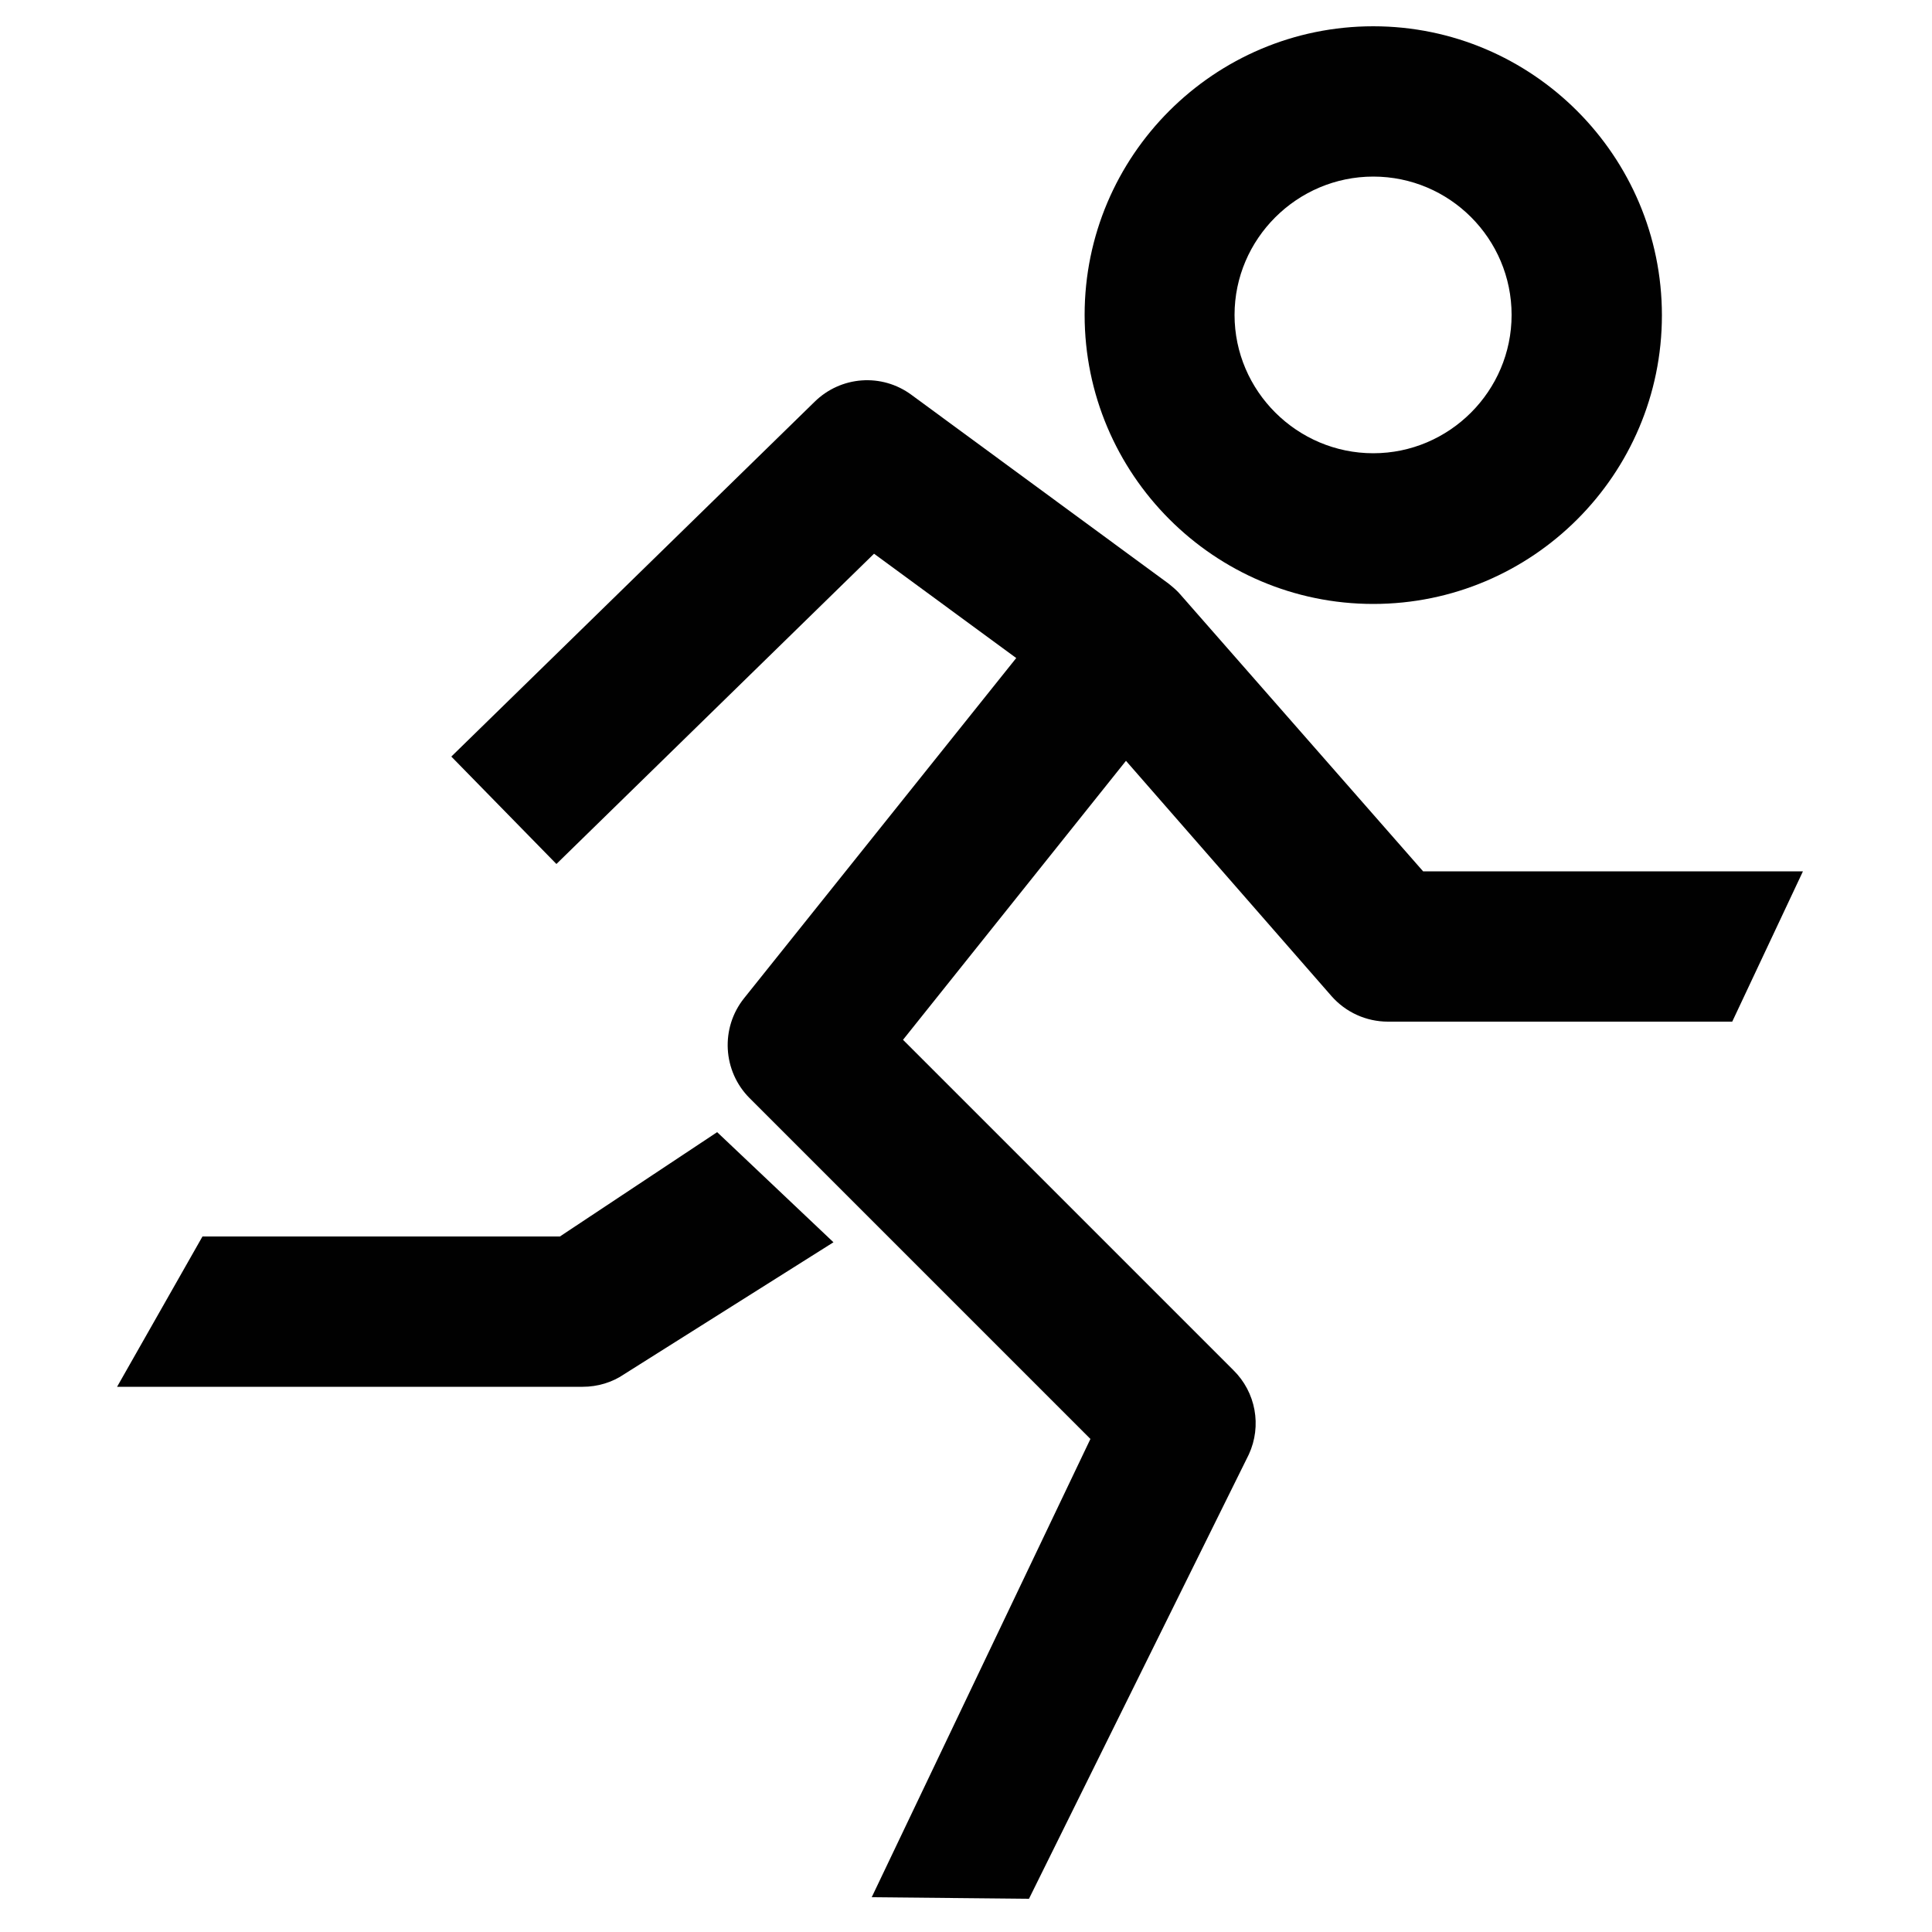 <?xml version="1.0" encoding="utf-8"?>
<!-- Generator: Adobe Illustrator 26.0.2, SVG Export Plug-In . SVG Version: 6.00 Build 0)  -->
<svg version="1.1" id="Layer_1" xmlns="http://www.w3.org/2000/svg" xmlns:xlink="http://www.w3.org/1999/xlink" x="0px" y="0px"
	 viewBox="0 0 500 500" style="enable-background:new 0 0 500 500;" xml:space="preserve">
<style type="text/css">
	.st0{fill:#010101;}
</style>
<g>
	<path class="st0" d="M355.4,156.3c41.2,0,74.7-33.5,74.7-74.7S396.6,6.8,355.4,6.8c-41.2,0-74.7,33.5-74.7,74.7
		S314.2,156.3,355.4,156.3z M355.4,45.7c19.8,0,35.8,16.1,35.8,35.8s-16.1,35.8-35.8,35.8s-35.9-16.1-35.9-35.8
		S335.7,45.7,355.4,45.7z"/>
	<path class="st0" d="M368.3,225.5L305.6,154c-0.9-1.1-2-2-3.1-2.9l-66.6-48.9c-7.7-5.7-18.3-4.9-25.1,1.8l-94,91.8l27.2,27.8
		l82.2-80.3l36.8,27l-70.4,88c-6.2,7.7-5.6,18.9,1.4,25.9l88.2,88.2L225.6,491l40.7,0.4l56.9-115c3.4-7.4,1.8-16.1-4-21.8
		l-85.5-85.5l57.7-72.2l53.2,60.9c3.7,4.2,9,6.6,14.6,6.6h89.1l18.3-38.9H368.3z"/>
	<path class="st0" d="M185.6,293L144.9,320H52.4l-22.1,38.9h120.5c3.8,0,7.6-1.1,10.8-3.3l54.1-34.1L185.6,293z"/>
</g>
</svg>
